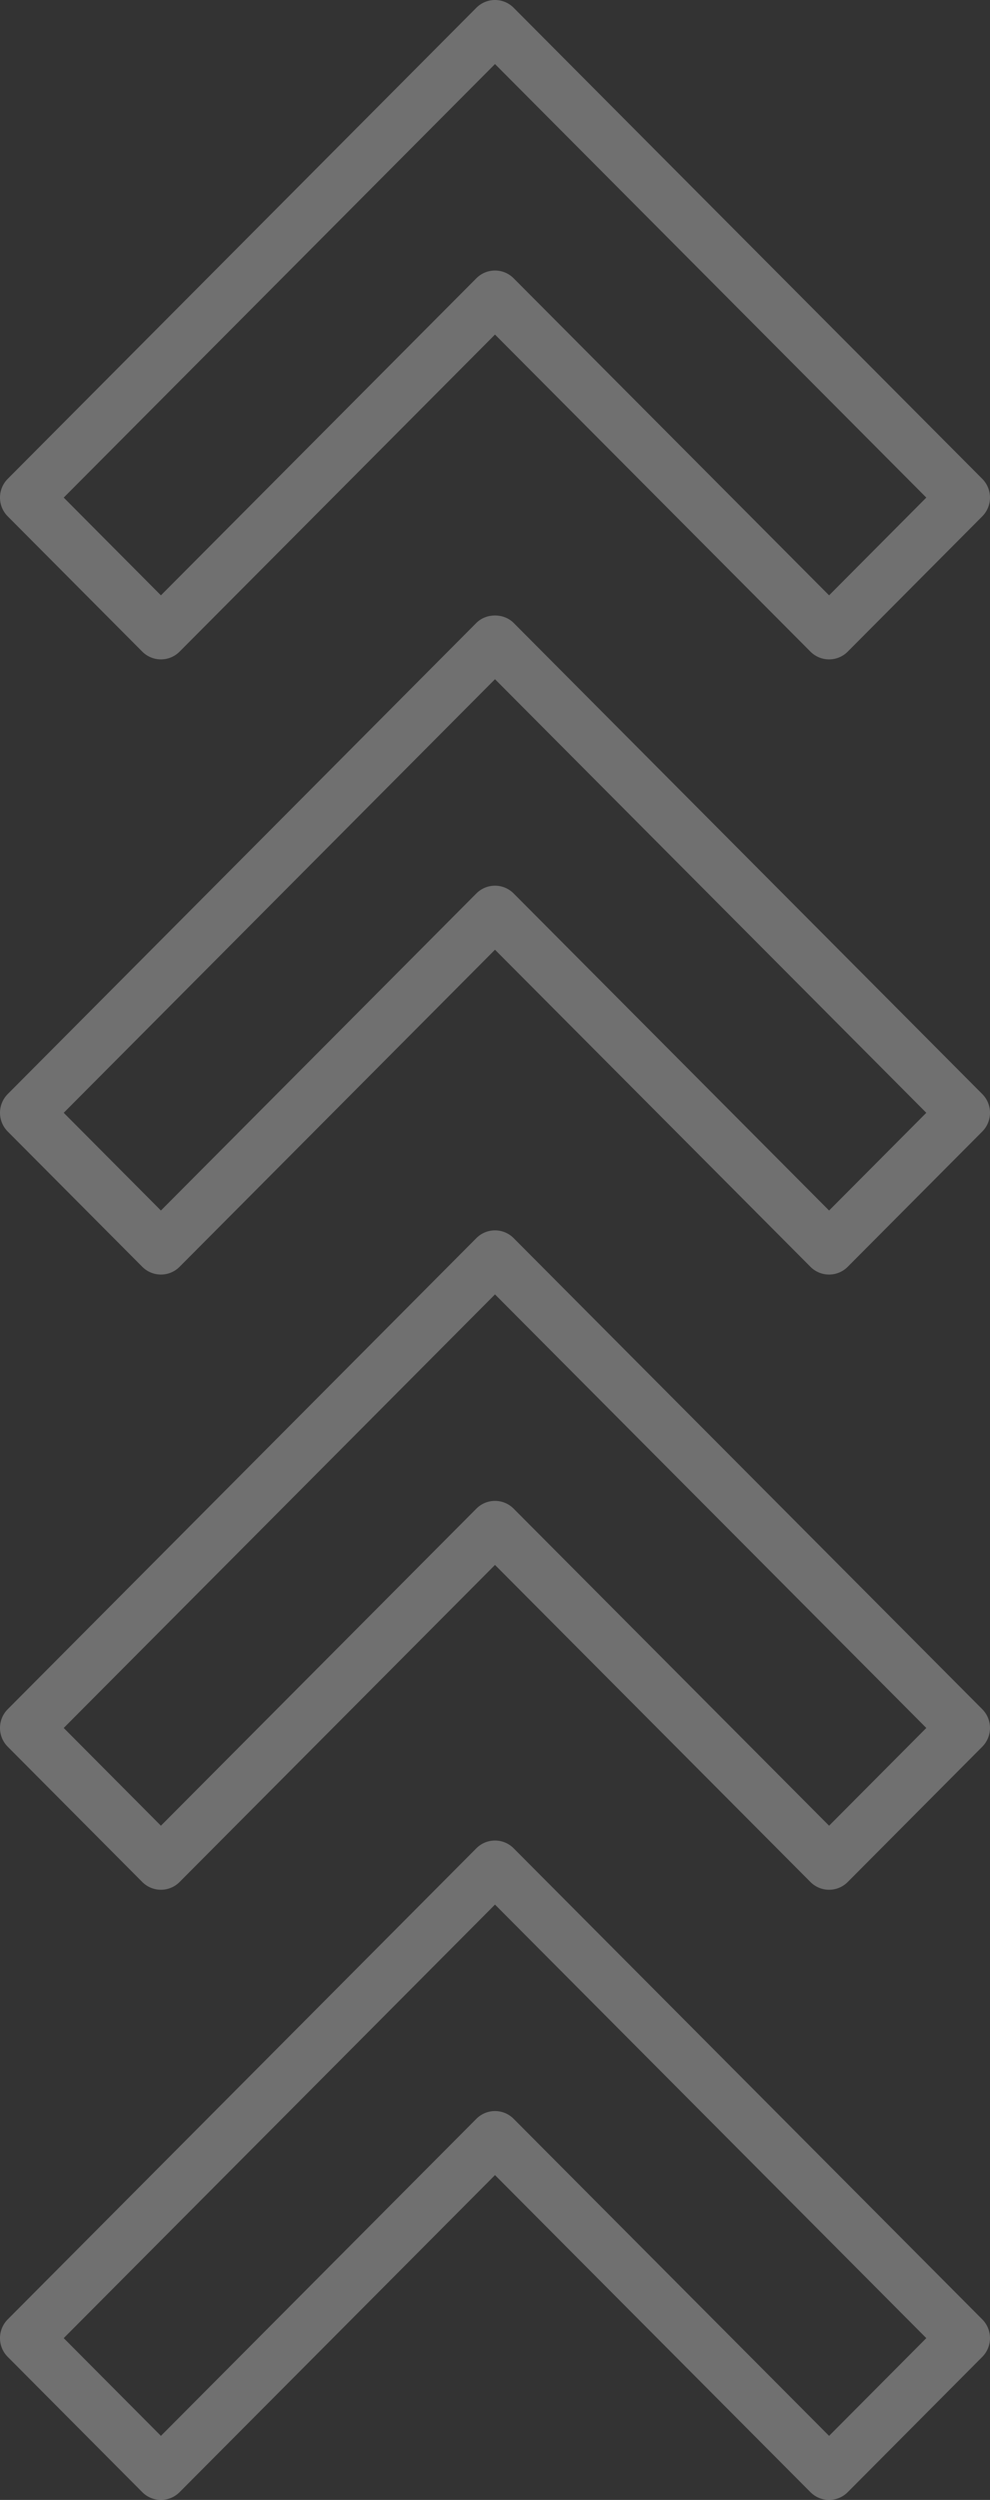 <svg width="44" height="111" viewBox="0 0 44 111" fill="none" xmlns="http://www.w3.org/2000/svg">
<rect x="0" y="0" width="44" height="111" fill="#333333" stroke="none"/>
<path d="M36.848 83.908C36.537 83.908 36.239 83.784 36.019 83.563L22 69.485L7.982 83.563C7.762 83.784 7.464 83.908 7.152 83.908C6.842 83.908 6.543 83.784 6.323 83.563L0.344 77.557C-0.115 77.097 -0.115 76.351 0.344 75.891L21.171 54.975C21.629 54.515 22.371 54.515 22.829 54.975L43.656 75.891C44.114 76.351 44.114 77.097 43.656 77.557L37.677 83.563C37.457 83.784 37.159 83.908 36.848 83.908ZM2.832 76.724L7.152 81.064L21.171 66.987C21.629 66.526 22.371 66.526 22.829 66.987L36.848 81.064L41.169 76.724L22 57.473L2.832 76.724Z" fill="#F9F9F9" fill-opacity="0.31"/>
<path d="M36.848 56.592C36.548 56.592 36.248 56.477 36.019 56.247L22 42.169L7.982 56.247C7.524 56.707 6.781 56.707 6.323 56.247L0.344 50.242C0.124 50.022 0 49.722 0 49.41C0 49.097 0.124 48.798 0.344 48.577L21.171 27.659C21.611 27.218 22.389 27.218 22.829 27.659L43.656 48.577C44.115 49.037 44.115 49.782 43.656 50.242L37.677 56.247C37.448 56.477 37.148 56.592 36.848 56.592ZM2.832 49.41L7.152 53.749L21.171 39.671C21.629 39.211 22.371 39.211 22.829 39.671L36.848 53.749L41.169 49.41L22 30.158L2.832 49.41Z" fill="#F9F9F9" fill-opacity="0.31"/>
<path d="M36.848 29.278C36.537 29.278 36.239 29.154 36.019 28.933L22 14.855L7.982 28.933C7.762 29.154 7.464 29.278 7.152 29.278C6.842 29.278 6.543 29.154 6.323 28.933L0.344 22.927C-0.115 22.467 -0.115 21.721 0.344 21.261L21.171 0.345C21.629 -0.115 22.371 -0.115 22.829 0.345L43.656 21.261C44.114 21.721 44.114 22.467 43.656 22.927L37.677 28.933C37.457 29.154 37.159 29.278 36.848 29.278ZM2.832 22.094L7.152 26.434L21.171 12.357C21.629 11.897 22.371 11.897 22.829 12.357L36.848 26.434L41.169 22.094L22 2.844L2.832 22.094Z" fill="#F9F9F9" fill-opacity="0.31"/>
<path d="M36.848 111C36.537 111 36.239 110.876 36.019 110.655L22 96.577L7.982 110.655C7.762 110.876 7.464 111 7.152 111C6.842 111 6.543 110.876 6.323 110.655L0.344 104.649C-0.115 104.189 -0.115 103.444 0.344 102.983L21.171 82.067C21.629 81.607 22.371 81.607 22.829 82.067L43.656 102.983C44.114 103.444 44.114 104.189 43.656 104.649L37.677 110.655C37.457 110.876 37.159 111 36.848 111ZM2.832 103.816L7.152 108.156L21.171 94.079C21.629 93.619 22.371 93.619 22.829 94.079L36.848 108.156L41.169 103.816L22 84.566L2.832 103.816Z" fill="#F9F9F9" fill-opacity="0.31"/>
</svg>
